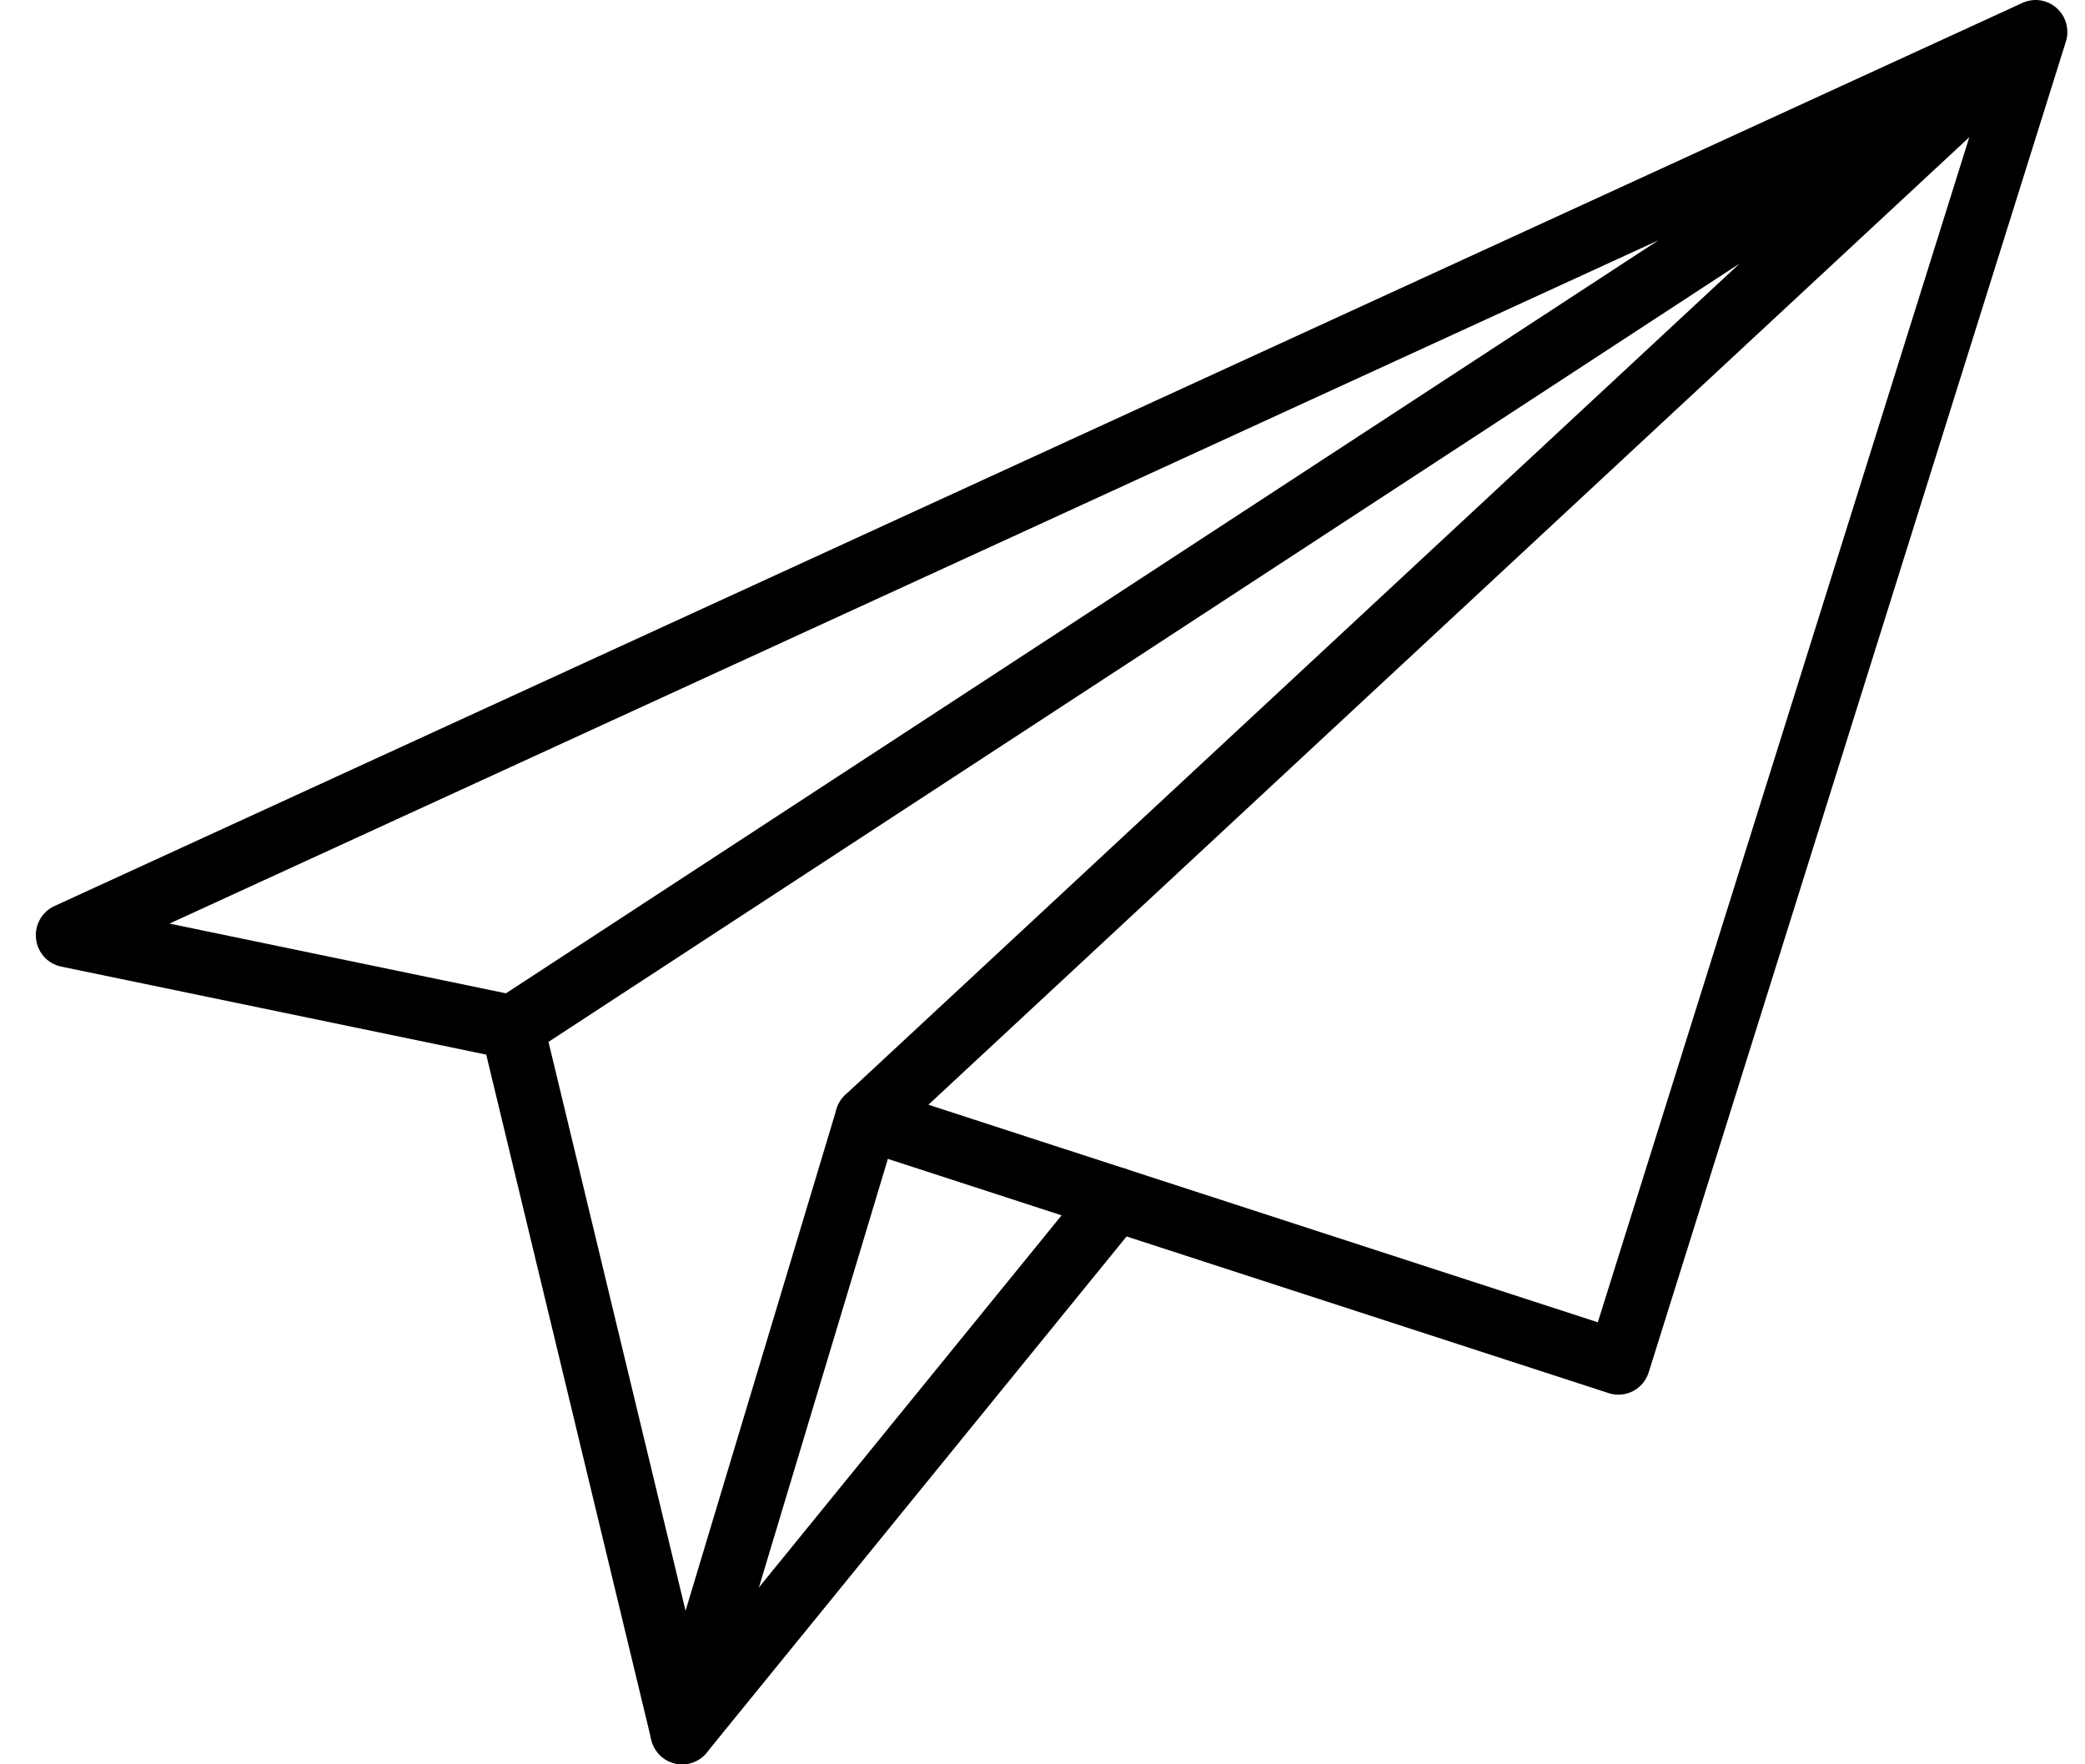 <?xml version="1.0" encoding="UTF-8"?>
<svg width="39px" height="33px" viewBox="0 0 39 33" version="1.1" xmlns="http://www.w3.org/2000/svg" xmlns:xlink="http://www.w3.org/1999/xlink">
    <title>paper-plane</title>
    <g id="Ontwerp" stroke="none" stroke-width="1" fill="none" fill-rule="evenodd">
        <g id="Contact" transform="translate(-413, -325)" fill="#000000" fill-rule="nonzero">
            <g id="Group-6" transform="translate(393.67, 296)">
                <g id="paper-plane" transform="translate(20, 29)">
                    <path d="M29.603,26.086 C29.541,26.086 29.48,26.077 29.42,26.057 L15.363,21.489 C15.162,21.423 15.01,21.255 14.965,21.047 C14.92,20.839 14.987,20.622 15.143,20.477 L31.87,4.929 L9.236,19.718 C9.105,19.804 8.946,19.834 8.794,19.802 L0.474,18.079 C0.222,18.027 0.032,17.817 0.004,17.559 C-0.025,17.301 0.114,17.054 0.348,16.947 L37.156,0.056 C37.179,0.045 37.202,0.036 37.226,0.028 C37.322,-0.002 37.422,-0.008 37.517,0.011 C37.566,0.02 37.614,0.036 37.66,0.058 C37.736,0.094 37.804,0.146 37.86,0.213 C37.886,0.243 37.908,0.276 37.927,0.31 C37.971,0.392 37.995,0.481 37.999,0.571 C38.002,0.624 37.997,0.678 37.985,0.732 C37.981,0.75 37.976,0.769 37.97,0.786 L30.169,25.668 C30.121,25.82 30.016,25.947 29.875,26.02 C29.79,26.064 29.697,26.086 29.603,26.086 Z M16.696,20.663 L29.217,24.732 L36.166,2.566 L16.696,20.663 Z M2.5,17.275 L8.794,18.579 L30.35,4.495 L2.5,17.275 Z" id="Shape"></path>
                    <path d="M12.09,33 C12.046,33 12.002,32.995 11.958,32.985 C11.739,32.934 11.566,32.763 11.513,32.542 L8.336,19.357 C8.259,19.035 8.454,18.711 8.773,18.633 C9.092,18.555 9.413,18.752 9.49,19.074 L12.386,31.093 L19.741,22.051 C19.949,21.796 20.324,21.758 20.577,21.968 C20.83,22.178 20.867,22.556 20.659,22.812 L12.549,32.781 C12.435,32.921 12.266,33 12.09,33 L12.09,33 Z" id="Path"></path>
                    <path d="M12.09,33 C12.033,33 11.975,32.992 11.918,32.974 C11.604,32.878 11.427,32.543 11.522,32.227 L14.977,20.744 C15.072,20.428 15.404,20.249 15.718,20.345 C16.031,20.441 16.208,20.776 16.113,21.093 L12.658,32.575 C12.58,32.833 12.345,33 12.09,33 Z" id="Path"></path>
                </g>
            </g>
        </g>
    </g>
</svg>
